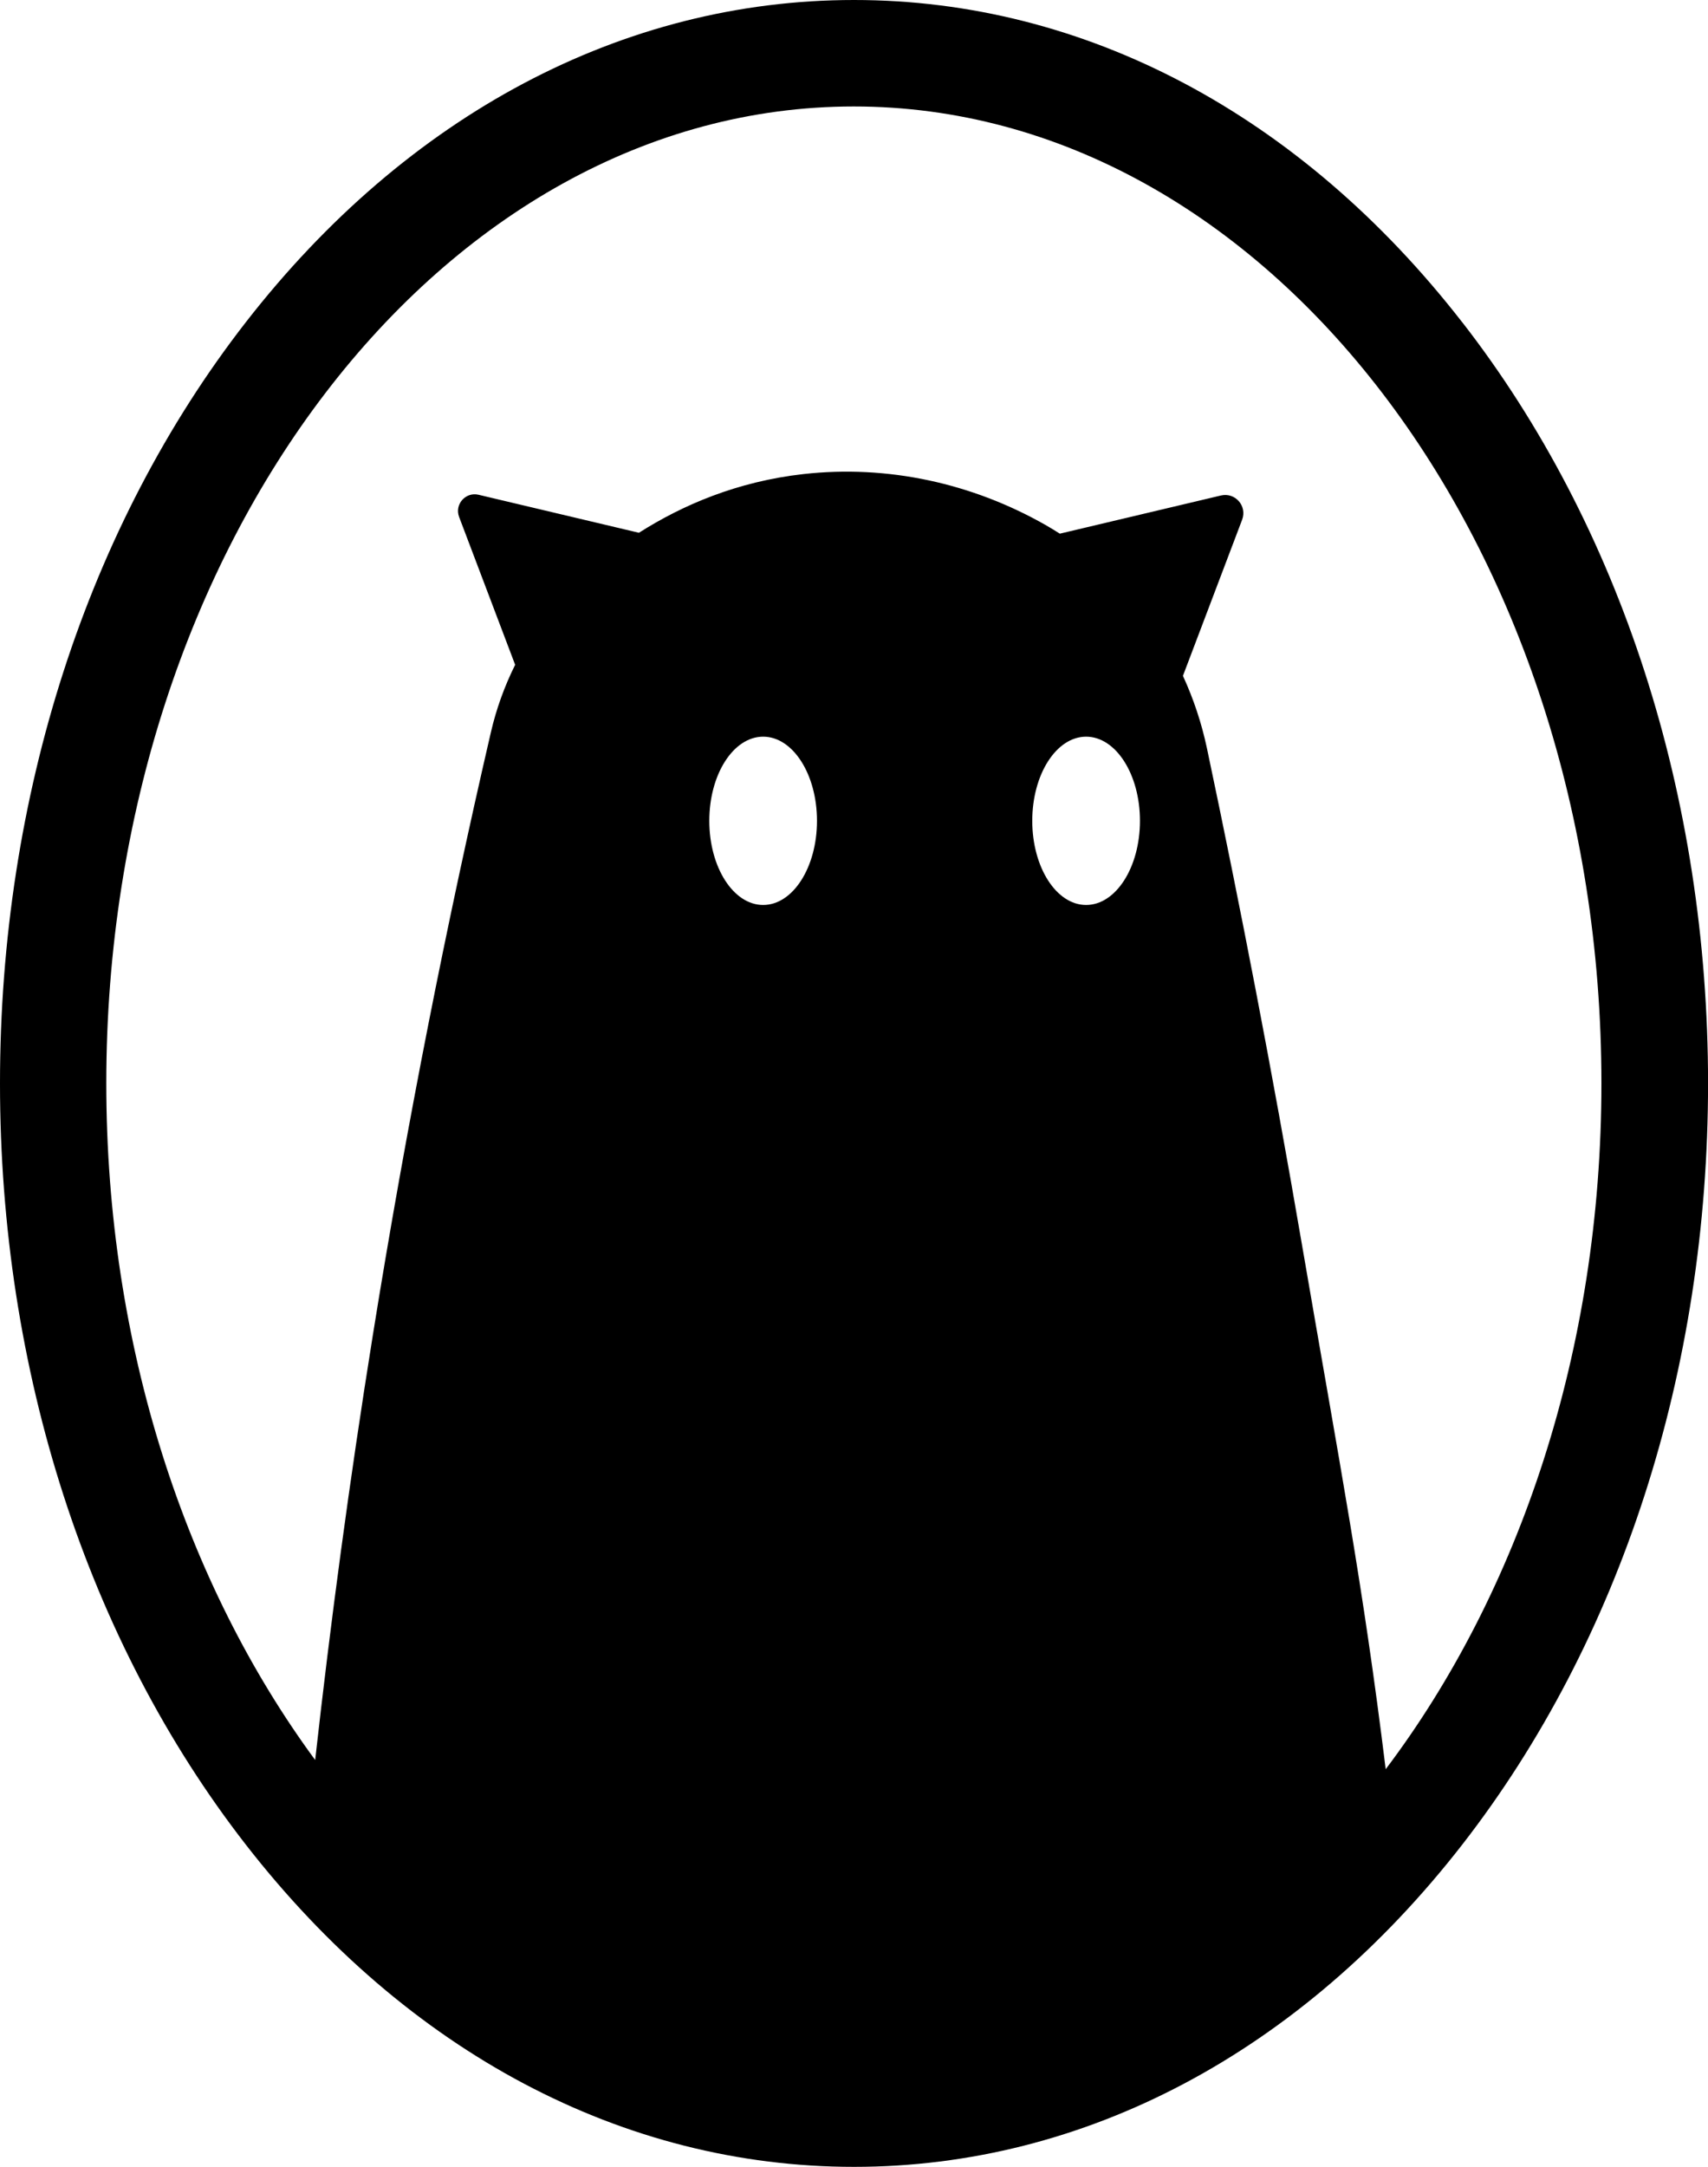 <svg viewBox="0 0 304.83 386.5" xmlns="http://www.w3.org/2000/svg" data-name="Layer 2" id="Layer_2">
  <g data-name="Layer 1" id="Layer_1-2">
    <path d="m260.97,57.49C232.14,20.42,193.59,0,152.42,0S72.69,20.42,43.86,57.49C15.58,93.85,0,142.07,0,193.25s15.58,99.4,43.86,135.76c28.83,37.07,67.39,57.49,108.56,57.49s79.72-20.42,108.56-57.49c28.28-36.37,43.86-84.58,43.86-135.76s-15.58-99.4-43.86-135.76Zm-134.38,88.92c0-8.29,4.3-15.01,9.61-15.01s9.61,6.72,9.61,15.01-4.3,15.01-9.61,15.01-9.61-6.72-9.61-15.01Zm67.25-15.01c5.31,0,9.61,6.72,9.61,15.01s-4.3,15.01-9.61,15.01-9.61-6.72-9.61-15.01,4.3-15.01,9.61-15.01Zm53.47,184.19c-4.09-33.23-7.95-52.86-15.04-94.12-5.21-30.36-10.88-59.73-16.88-88.07-.95-4.46-2.39-8.77-4.27-12.85l10.57-27.86c.92-2.44-1.25-4.91-3.79-4.31l-28.75,6.81c-.85-.54-1.71-1.07-2.59-1.57-13.04-7.41-28.09-10.75-43.17-9.06-11.76,1.32-21.53,5.49-29.36,10.47l-28.62-6.78c-2.32-.55-4.32,1.72-3.47,3.96l10,26.37c-1.9,3.82-3.37,7.87-4.34,12.08-7.82,33.76-14.99,69.67-21.08,107.62-4.18,26.05-7.55,51.28-10.27,75.65-23.07-31.34-37.28-73.88-37.28-120.69,0-96.08,59.85-174.25,133.42-174.25s133.42,78.17,133.42,174.25c0,47.63-14.72,90.86-38.51,122.34Z"></path>
  </g>
</svg>